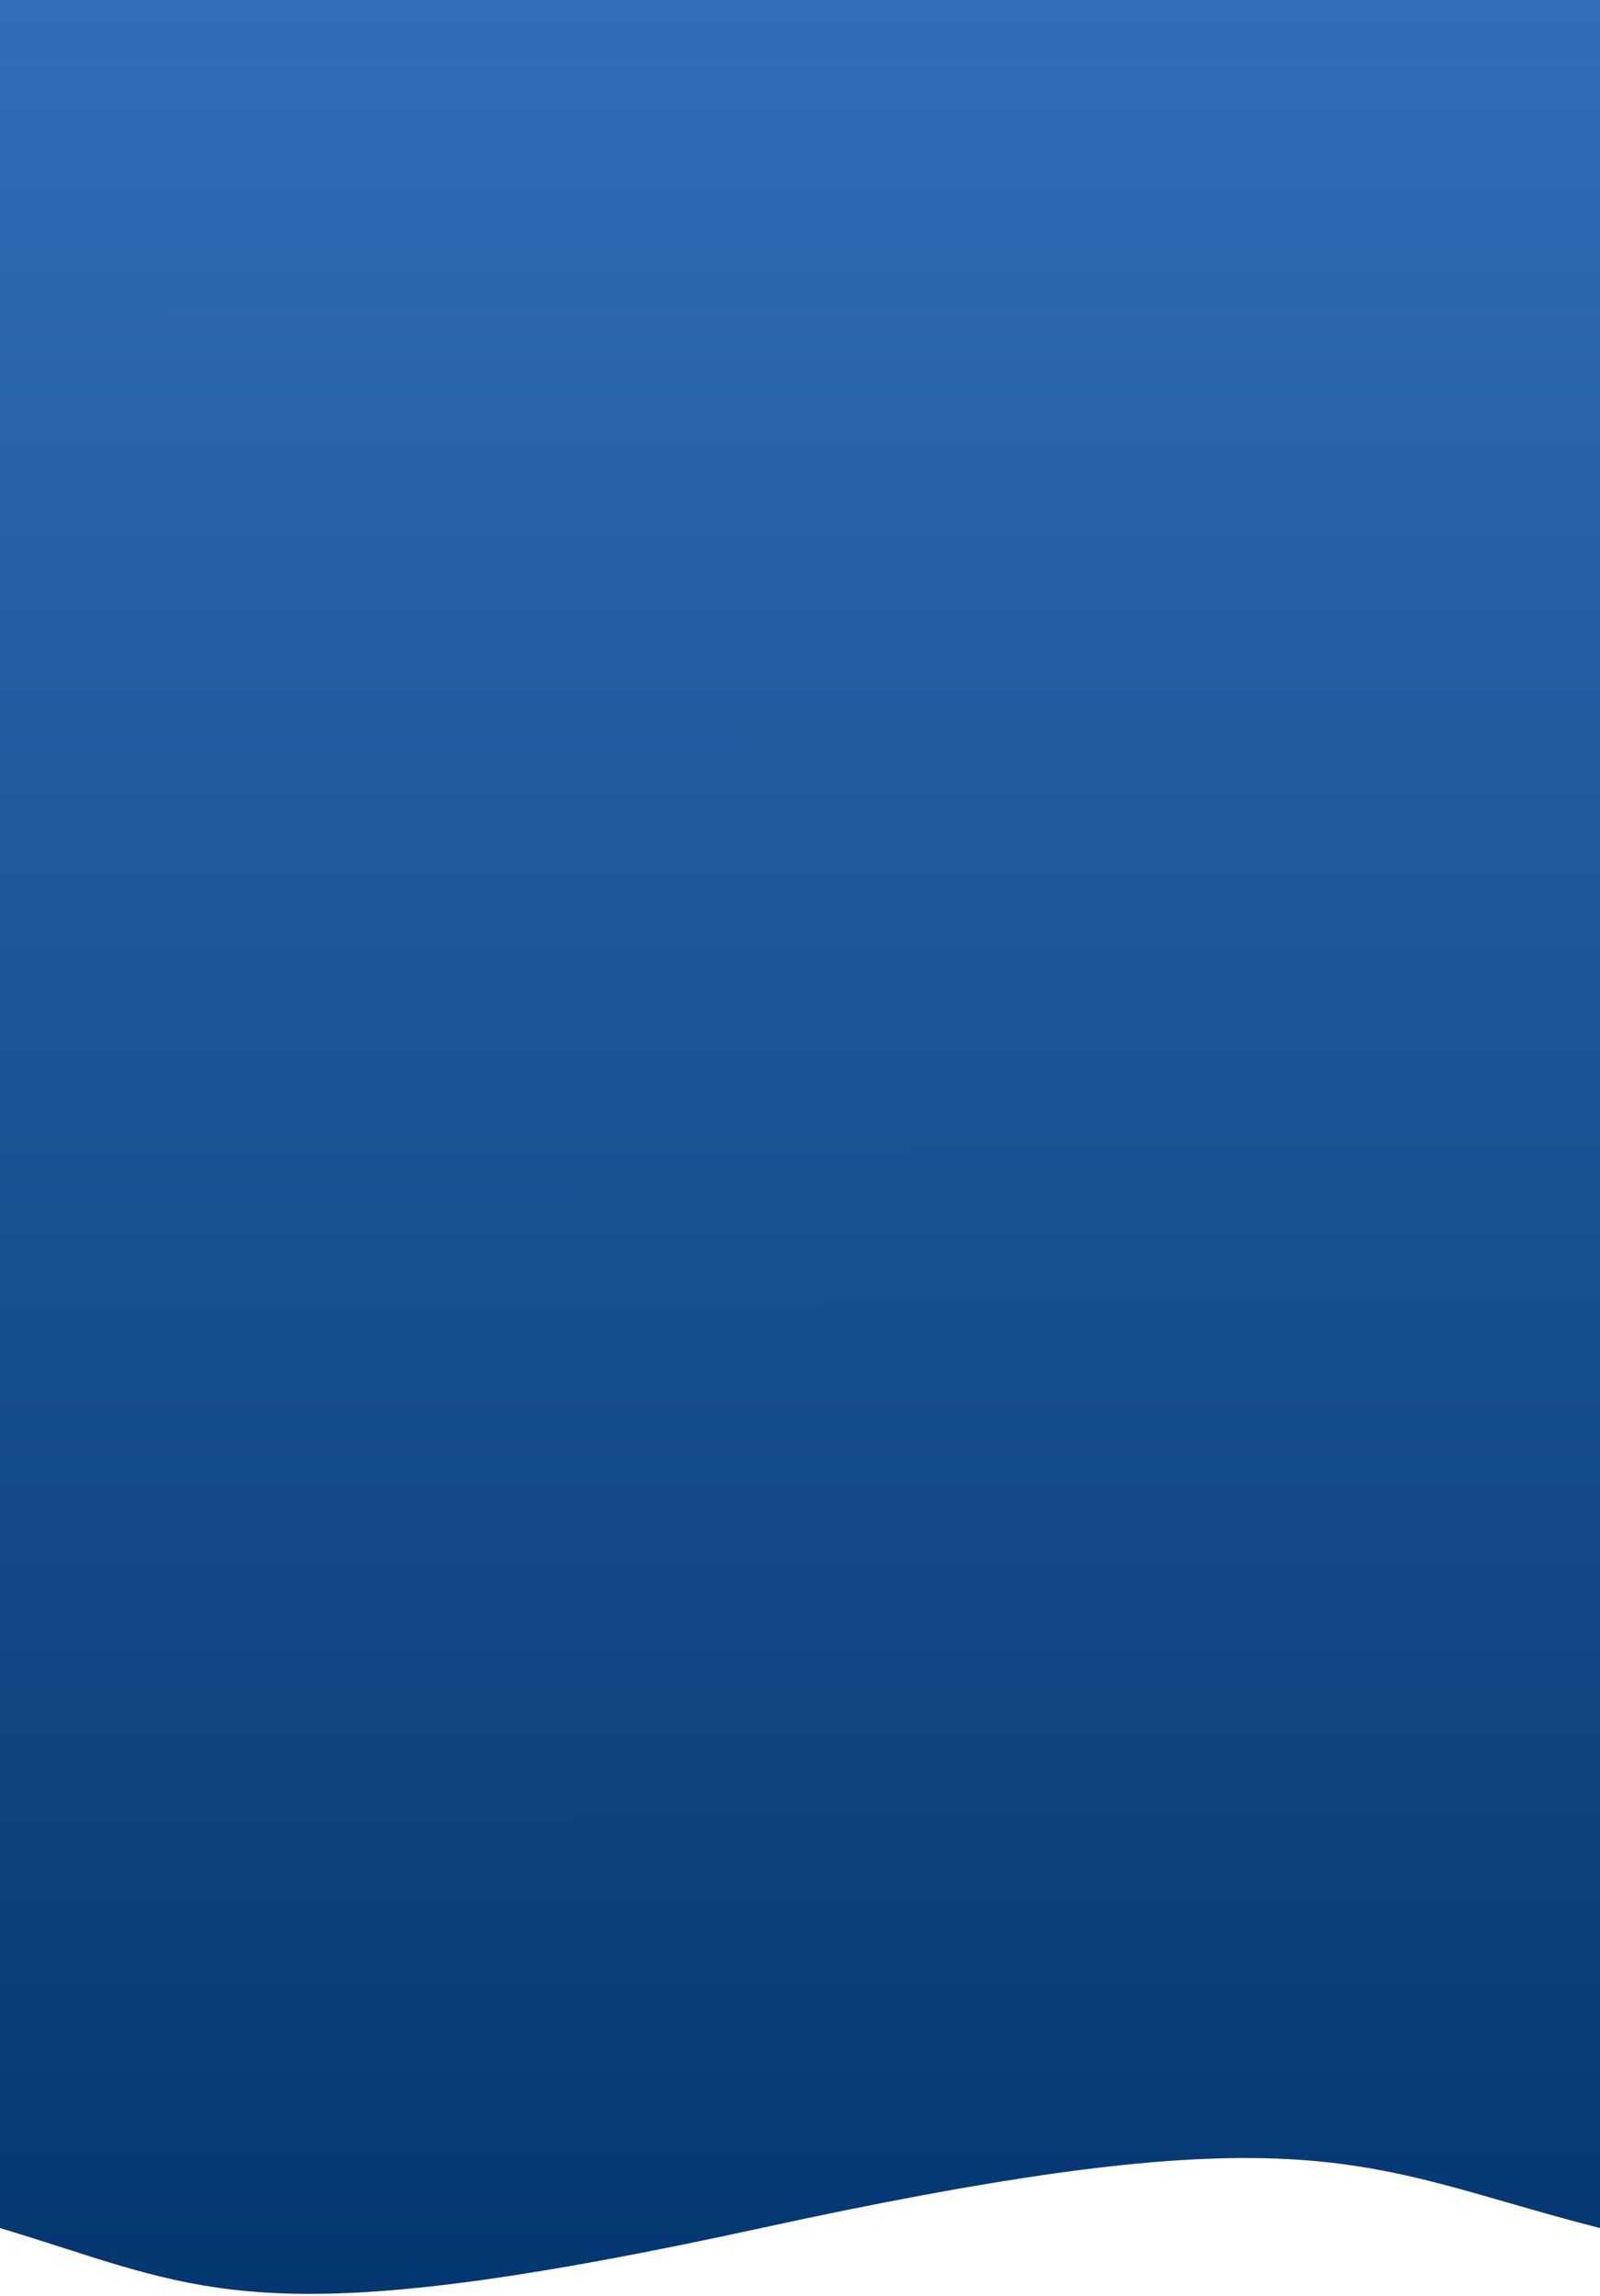 <svg width="375" height="538" viewBox="0 0 375 538" fill="none" xmlns="http://www.w3.org/2000/svg">
<path fill-rule="evenodd" clip-rule="evenodd" d="M375 0H0V262V305V522.134C5.384 523.744 10.302 525.323 14.966 526.821C51.45 538.54 72.343 545.251 178.371 522.134C289.818 497.836 313.519 504.671 353.205 516.115C359.858 518.033 366.96 520.081 375 522.134V305V262V0Z" fill="url(#paint0_linear_308_704)"/>
<defs>
<linearGradient id="paint0_linear_308_704" x1="187.5" y1="0.347" x2="187.728" y2="538" gradientUnits="userSpaceOnUse">
<stop stop-color="#316EB6"/>
<stop offset="1" stop-color="#043770"/>
</linearGradient>
</defs>
</svg>
